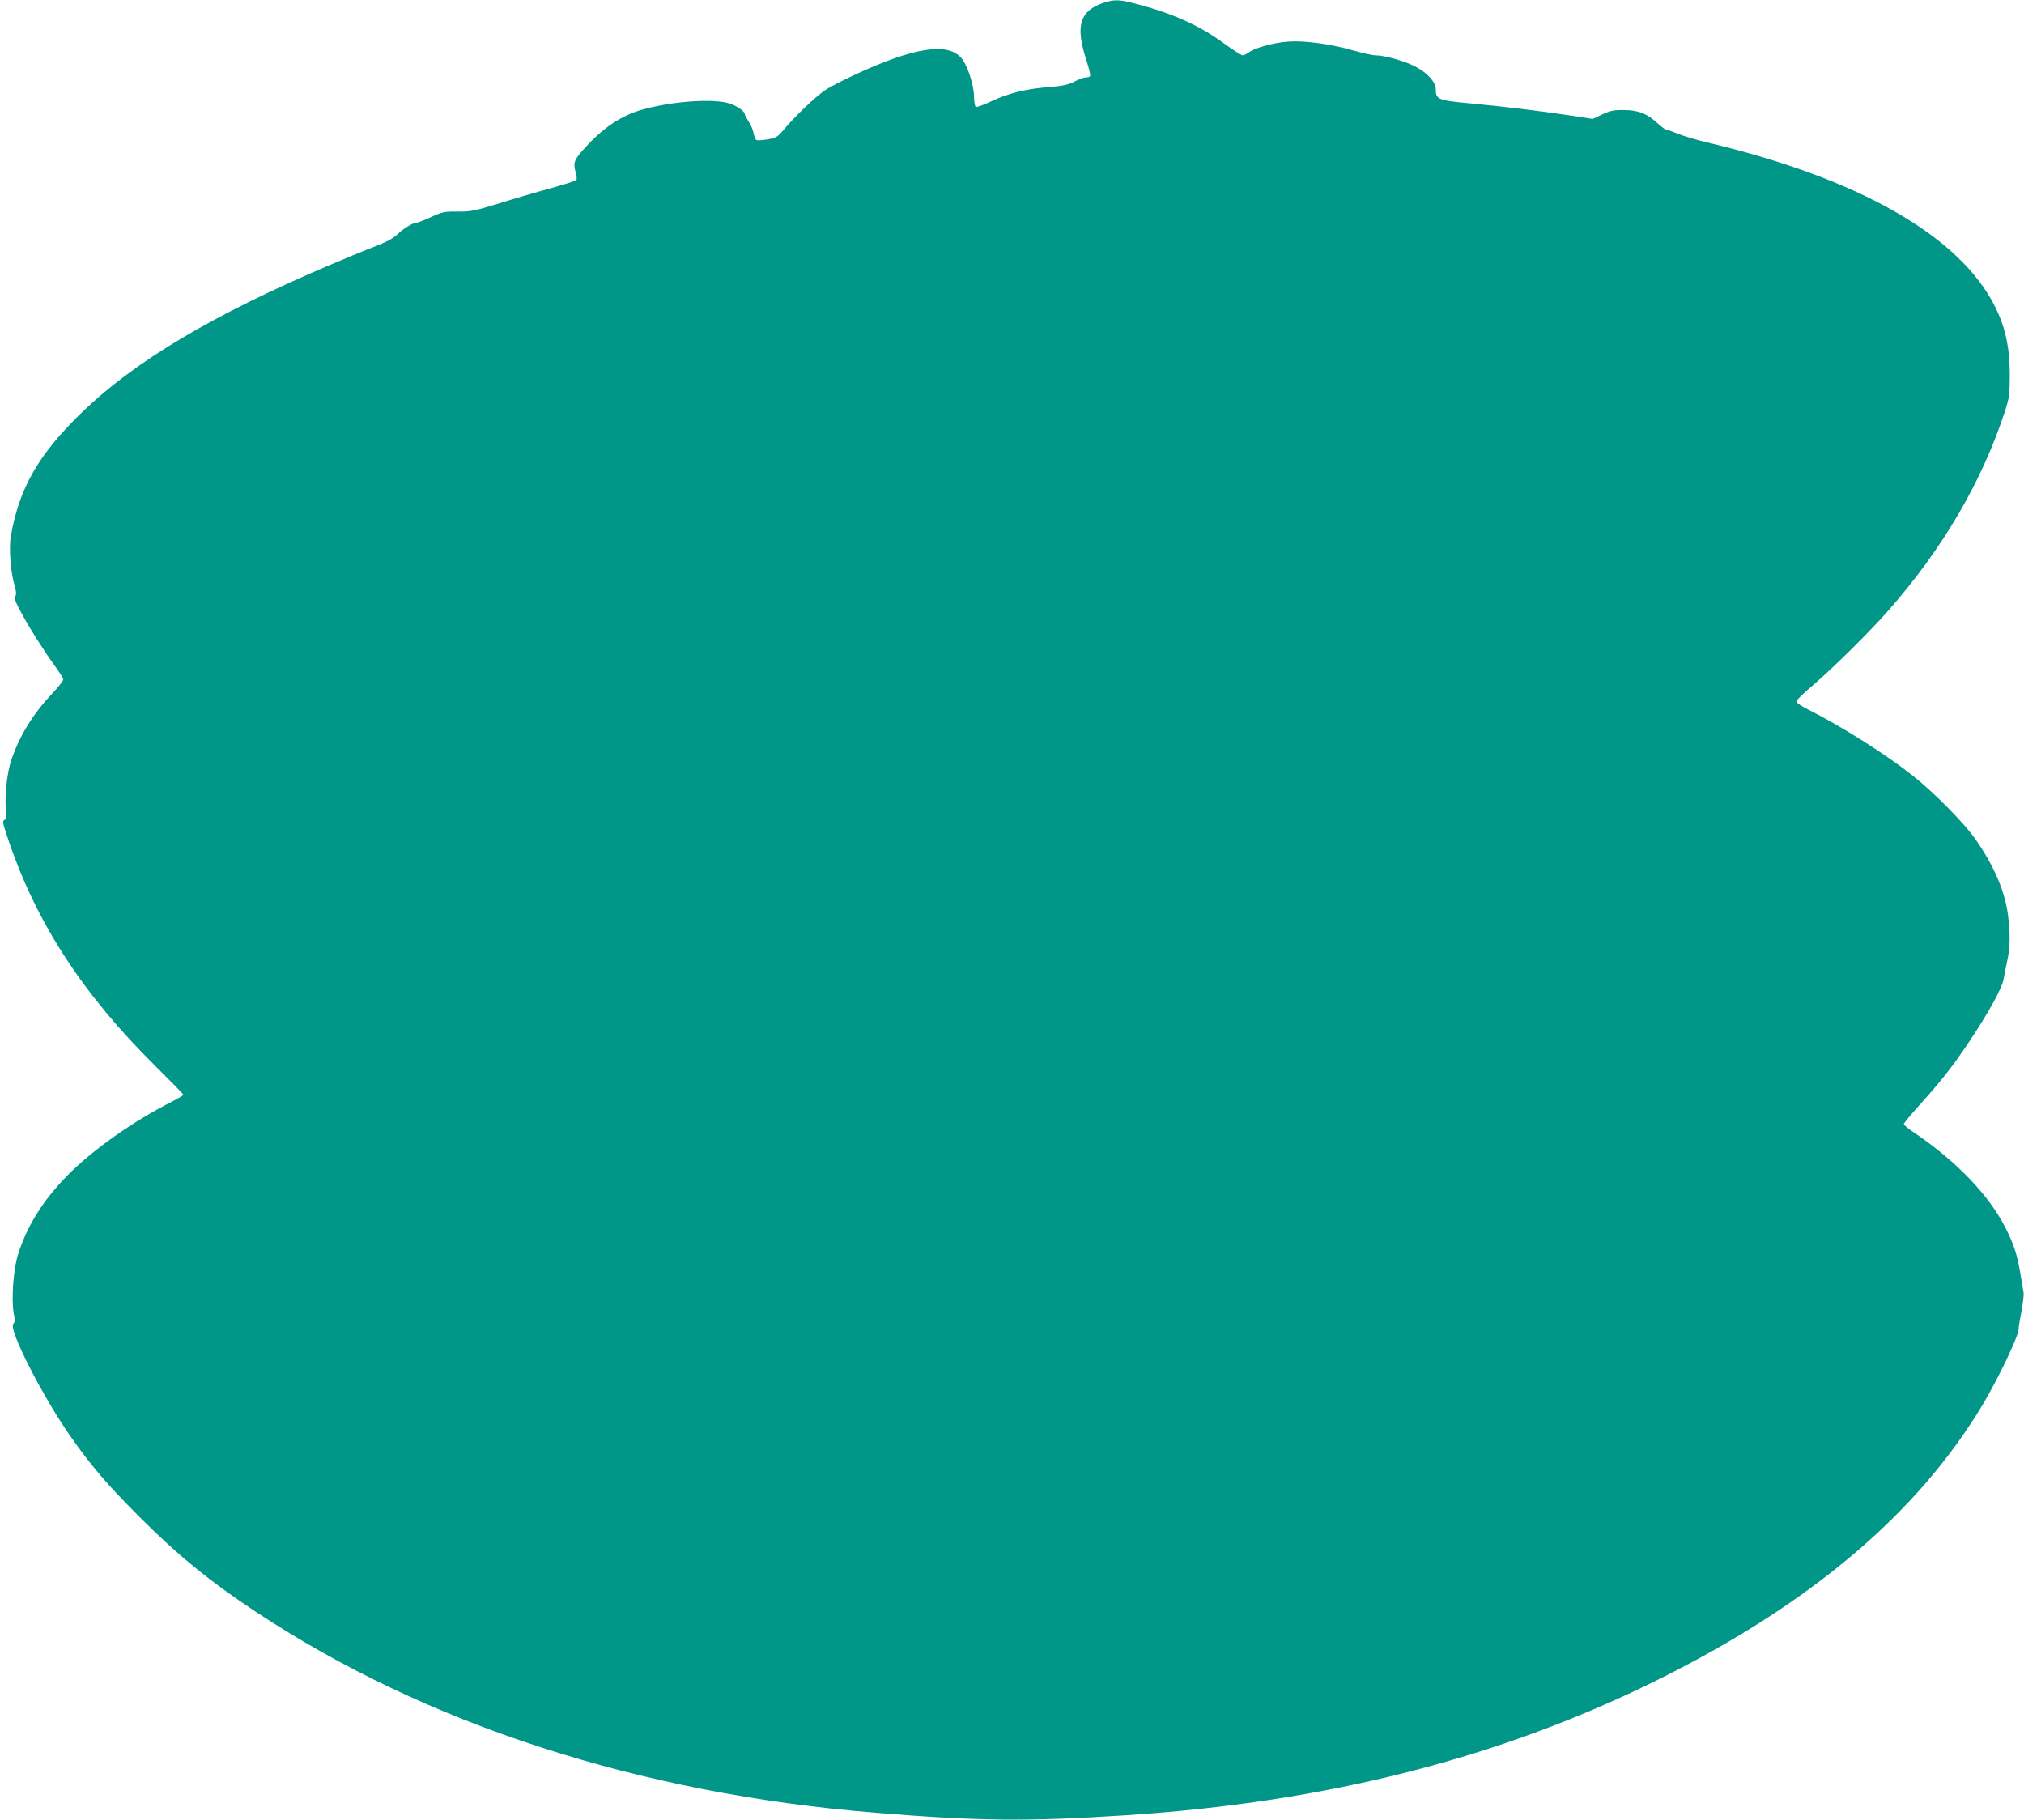 <?xml version="1.0" standalone="no"?>
<!DOCTYPE svg PUBLIC "-//W3C//DTD SVG 20010904//EN"
 "http://www.w3.org/TR/2001/REC-SVG-20010904/DTD/svg10.dtd">
<svg version="1.0" xmlns="http://www.w3.org/2000/svg"
 width="1280pt" height="1151pt" viewBox="0 0 1280 1151"
 preserveAspectRatio="xMidYMid meet">
<g transform="translate(0,1151) scale(0.1,-0.1)"
fill="#009688" stroke="none">
<path d="M6970 11489 c-143 -51 -169 -146 -100 -358 16 -51 28 -97 24 -102 -3
-5 -15 -9 -28 -9 -13 0 -45 -12 -71 -26 -39 -20 -71 -27 -166 -35 -146 -12
-249 -38 -361 -90 -47 -23 -91 -38 -97 -35 -6 4 -11 33 -11 64 0 73 -43 203
-81 246 -88 100 -301 66 -674 -107 -71 -33 -155 -76 -185 -96 -58 -38 -199
-172 -266 -254 -35 -42 -45 -48 -97 -58 -33 -6 -65 -8 -72 -5 -7 2 -16 22 -19
43 -4 21 -18 55 -32 75 -13 21 -24 41 -24 46 0 18 -47 51 -95 67 -98 33 -354
16 -545 -36 -138 -37 -258 -117 -377 -251 -62 -68 -69 -87 -53 -145 8 -26 9
-48 4 -53 -5 -4 -76 -27 -159 -50 -82 -22 -229 -65 -325 -95 -160 -49 -183
-54 -266 -53 -84 1 -97 -2 -171 -36 -44 -20 -86 -36 -92 -36 -23 0 -76 -33
-116 -70 -29 -28 -71 -51 -155 -83 -63 -24 -191 -77 -284 -117 -734 -313
-1222 -604 -1555 -925 -276 -267 -398 -478 -452 -783 -14 -80 -2 -232 25 -322
9 -31 10 -50 3 -61 -8 -13 1 -37 38 -105 52 -97 145 -243 218 -344 26 -35 47
-70 47 -78 0 -8 -34 -50 -76 -95 -117 -124 -203 -265 -253 -415 -26 -77 -42
-223 -34 -308 5 -52 3 -65 -10 -70 -13 -5 -9 -24 29 -135 178 -521 470 -969
926 -1420 98 -97 178 -179 178 -182 0 -4 -31 -22 -69 -42 -250 -126 -508 -308
-671 -475 -149 -153 -248 -312 -305 -490 -31 -96 -44 -285 -28 -377 8 -39 7
-55 -3 -65 -33 -33 189 -467 369 -722 127 -180 229 -298 417 -487 248 -249
449 -414 745 -610 1077 -714 2431 -1153 3925 -1273 650 -53 955 -56 1575 -16
1283 83 2384 365 3389 867 956 478 1626 1048 2034 1729 97 162 224 428 227
473 1 20 10 75 20 124 9 48 15 100 12 115 -3 15 -12 70 -21 122 -18 111 -40
180 -91 281 -105 210 -312 425 -582 608 -35 23 -63 46 -63 52 0 6 43 58 95
116 139 154 215 250 320 408 125 188 206 336 216 393 4 26 15 79 23 117 18 82
20 156 6 278 -18 155 -88 320 -208 491 -71 102 -266 299 -397 402 -171 135
-452 313 -662 418 -40 20 -73 42 -73 50 0 7 42 49 93 92 138 118 366 343 490
484 346 394 593 818 738 1264 26 82 29 103 29 229 0 167 -28 296 -91 424 -223
450 -860 814 -1826 1043 -67 16 -150 41 -184 55 -34 14 -67 25 -72 25 -5 0
-30 18 -54 40 -65 61 -123 84 -213 84 -62 1 -86 -4 -136 -27 l-61 -29 -144 22
c-223 33 -427 57 -629 76 -206 19 -220 25 -220 90 0 46 -56 106 -133 145 -66
34 -192 69 -246 69 -20 0 -82 13 -139 30 -143 41 -307 64 -412 57 -92 -6 -209
-38 -252 -68 -14 -11 -32 -19 -40 -19 -7 0 -60 34 -118 76 -161 118 -341 197
-588 258 -80 20 -114 19 -182 -5z"/>
</g>
</svg>
